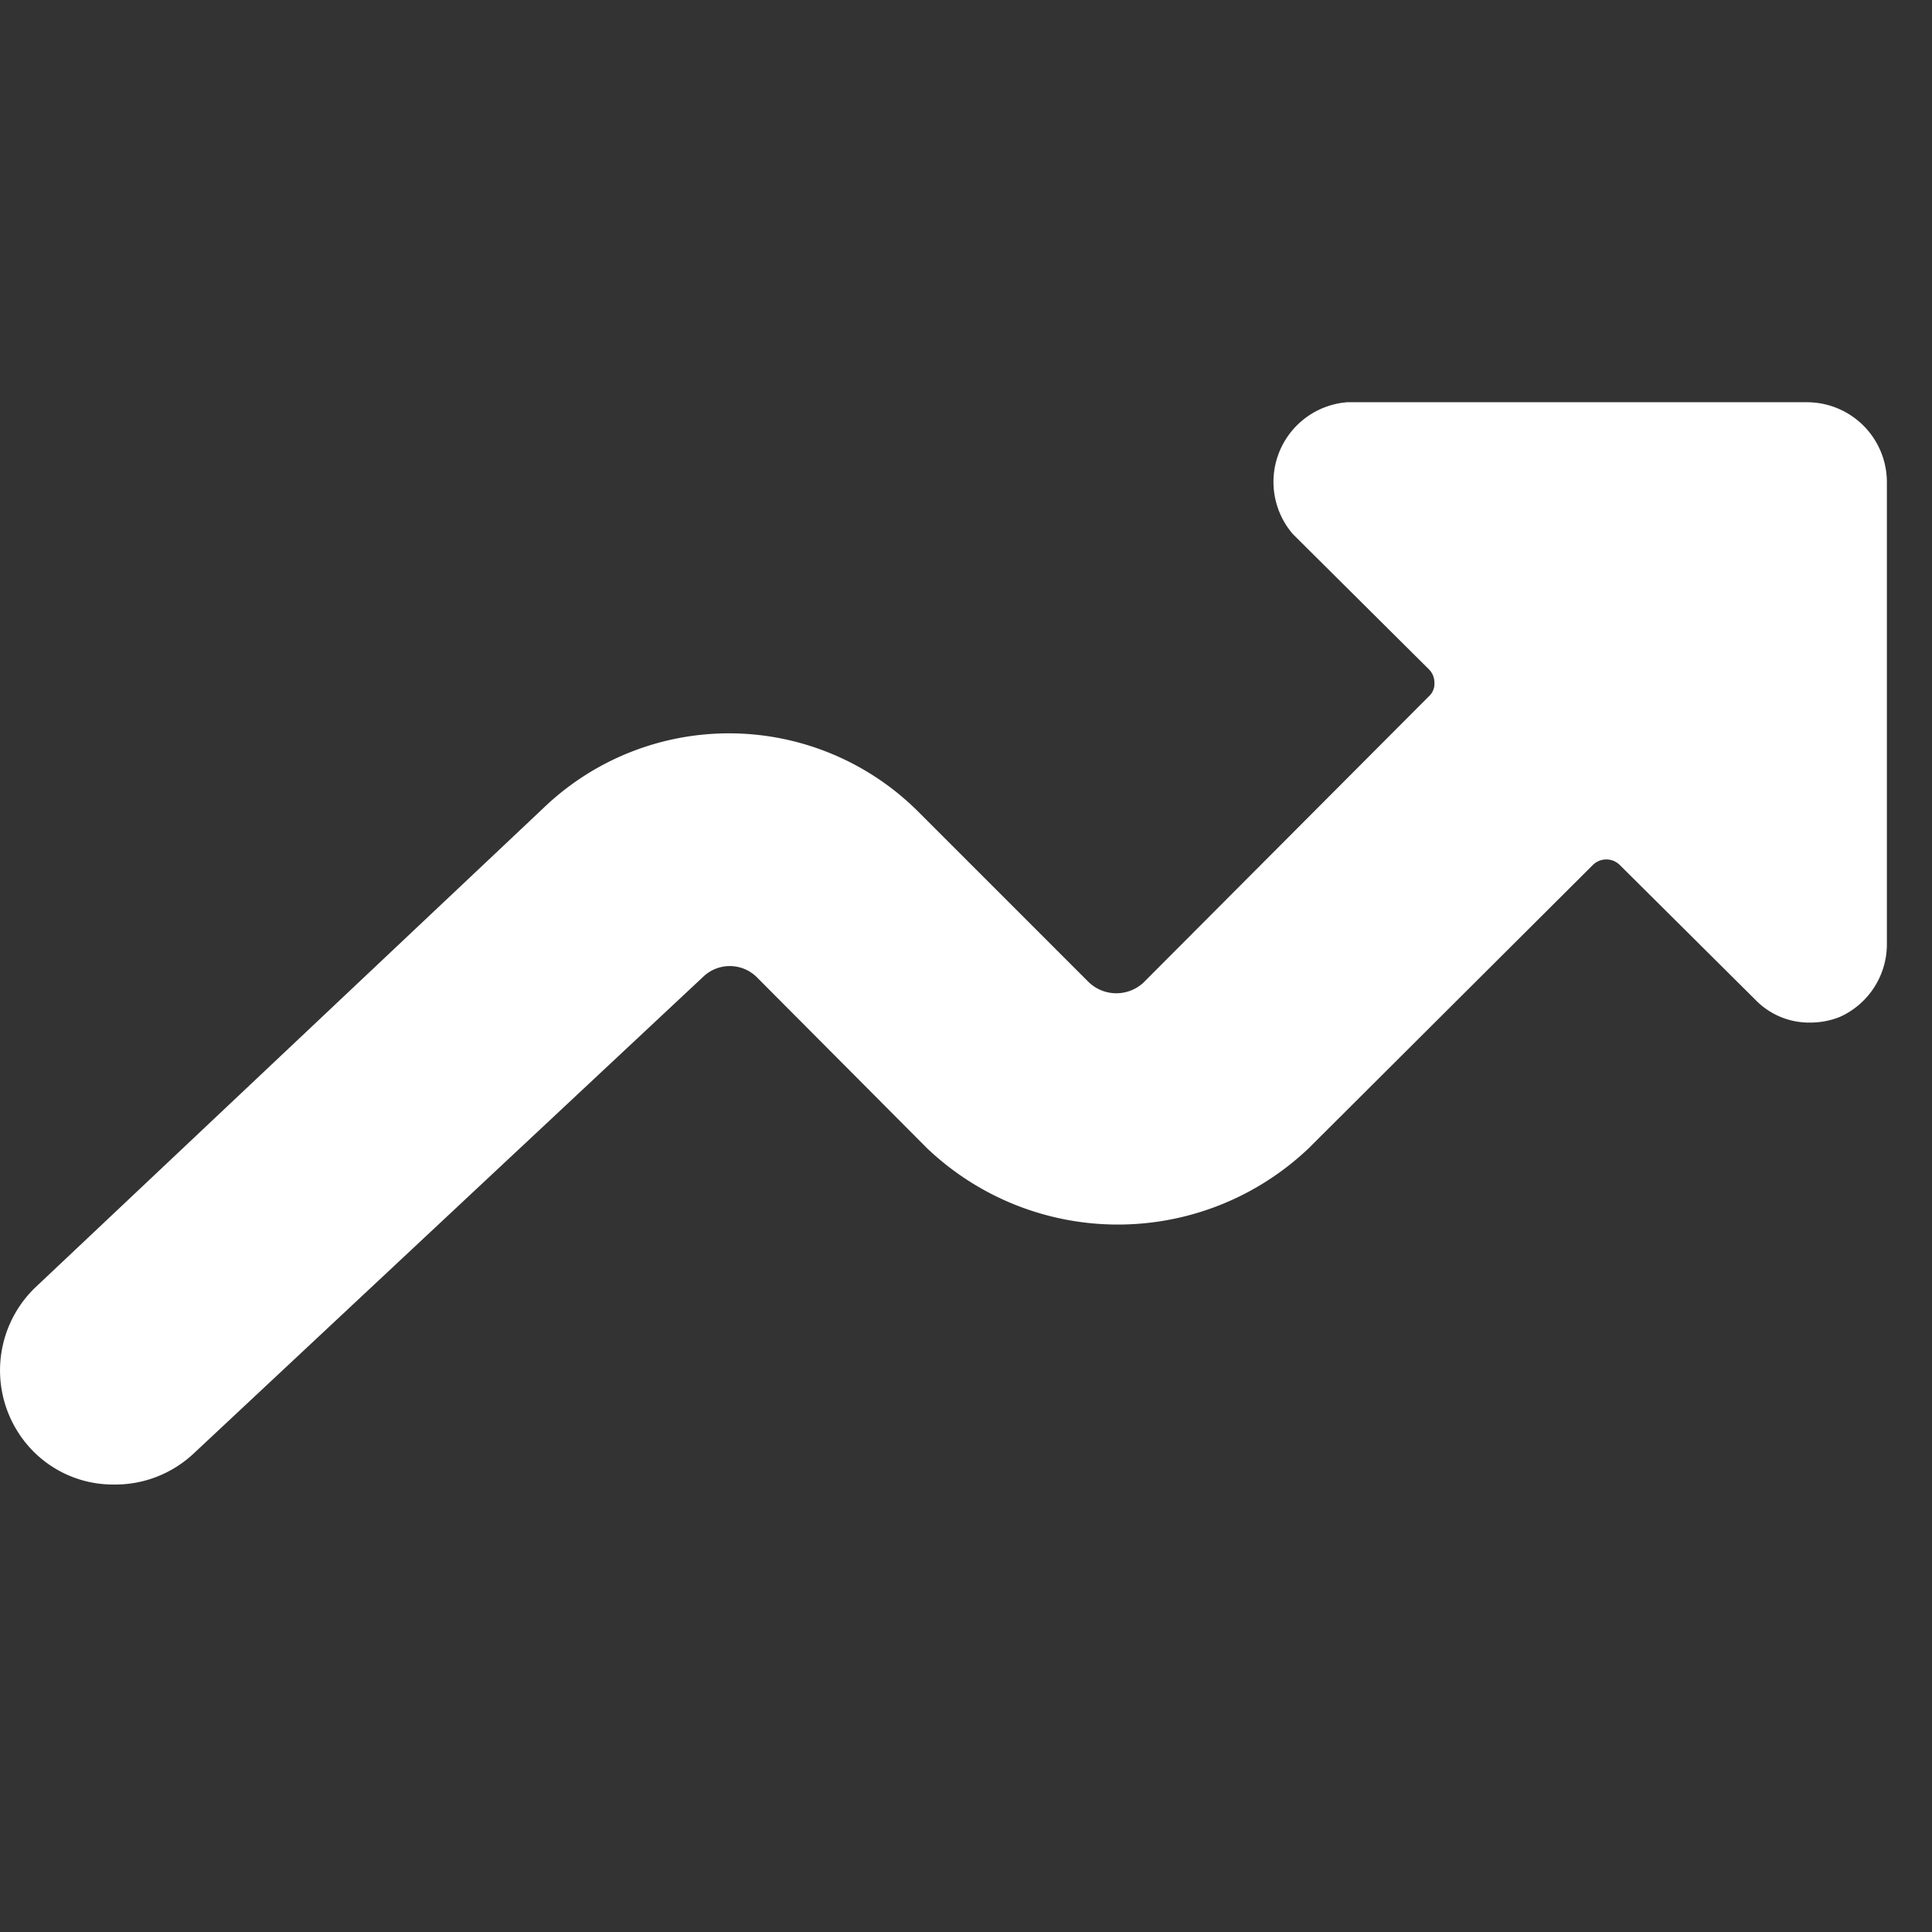 <svg xmlns="http://www.w3.org/2000/svg" width="31" height="31" fill="none"><rect width="100%" height="100%" fill="#333333" stroke="none"/><g clip-path="url(#a)"><path fill="#fff" d="M1.828 23.82c.476.006.935-.174 1.282-.5l8.17-7.644a.616.616 0 0 1 .86 0l2.732 2.745a4.44 4.44 0 0 0 6.13 0l4.554-4.54a.307.307 0 0 1 .436 0l2.18 2.167a1.2 1.2 0 0 0 .873.36c.162 0 .323-.03.474-.09a1.28 1.28 0 0 0 .757-1.142v-7.44a1.283 1.283 0 0 0-1.283-1.282h-7.375a1.282 1.282 0 0 0-.872 2.117l2.18 2.167a.3.3 0 0 1 .09.218.27.27 0 0 1-.09.218l-4.578 4.592a.64.64 0 0 1-.872 0l-2.745-2.745a4.297 4.297 0 0 0-6.016-.051L.558 20.666A1.847 1.847 0 0 0 .48 23.23a1.8 1.8 0 0 0 1.347.59"/></g><defs><clipPath id="a"><path fill="#fff" d="M0 0h30.276v30.276H0z"/></clipPath></defs></svg>